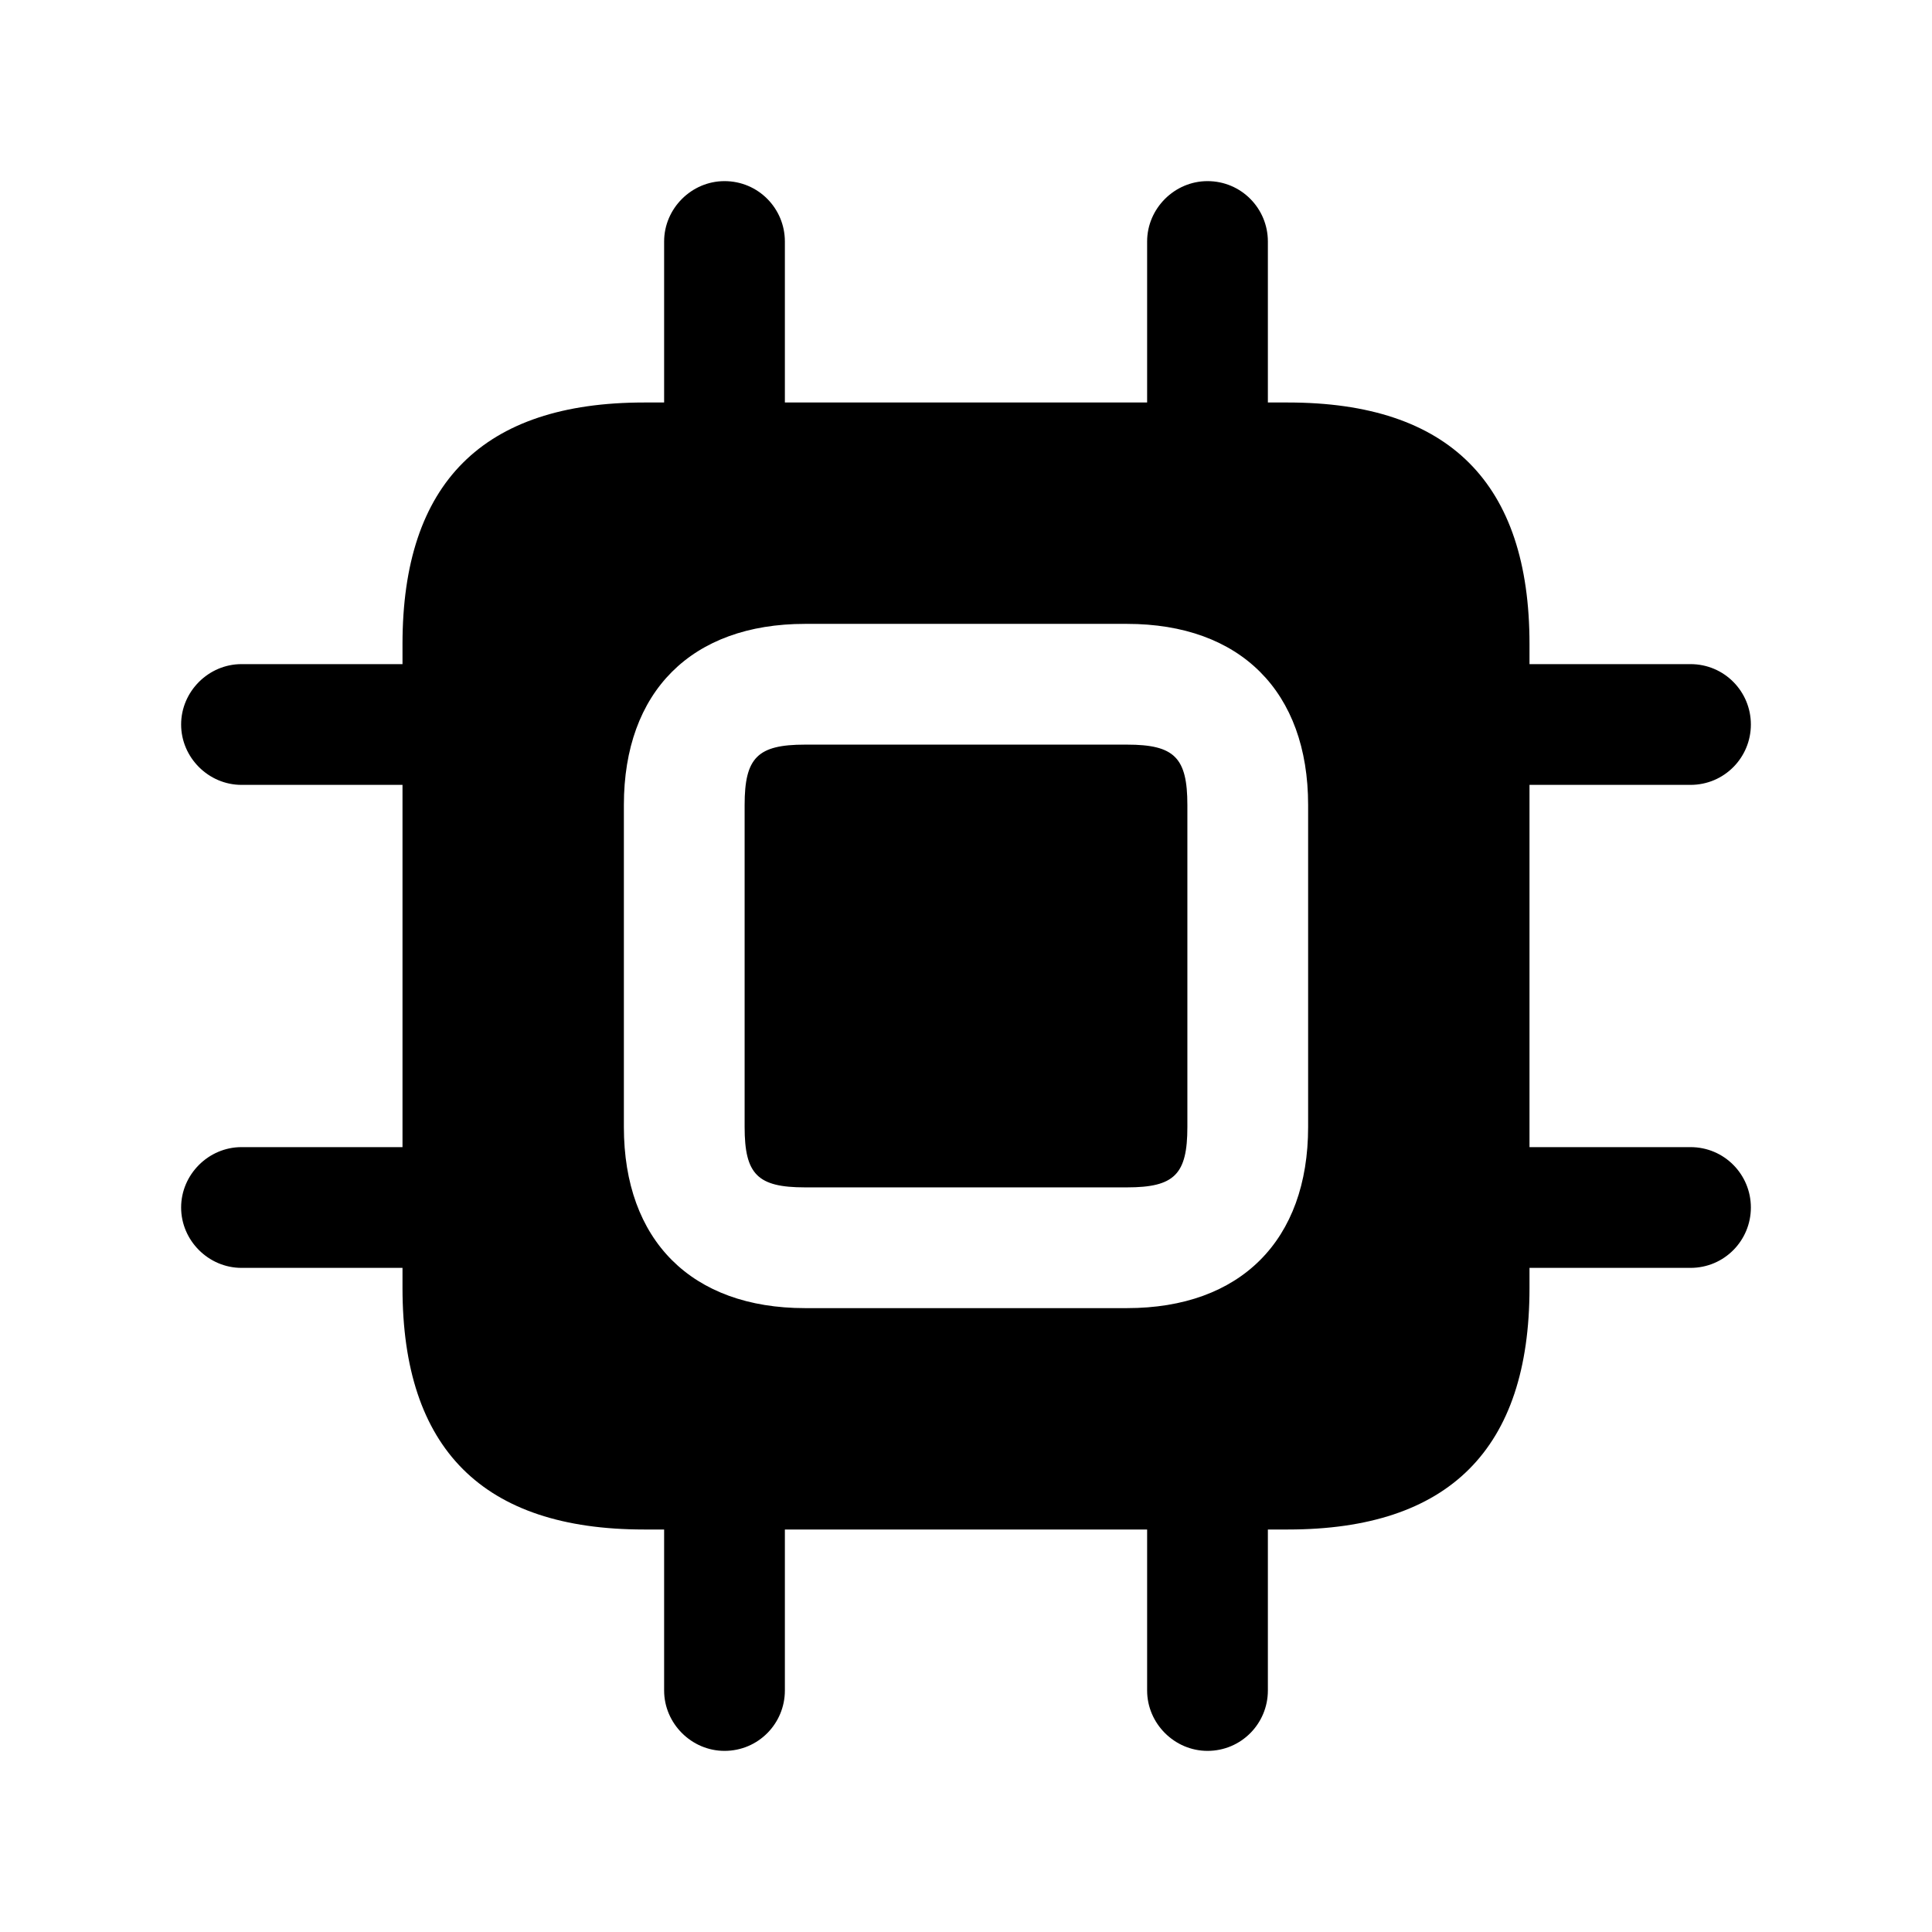 <svg width="24" height="24" viewBox="0 0 24 24" fill="none" xmlns="http://www.w3.org/2000/svg">
<path d="M14.75 10V14C14.75 14.589 14.589 14.75 14 14.75H10C9.411 14.75 9.25 14.589 9.25 14V10C9.25 9.411 9.411 9.25 10 9.25H14C14.589 9.25 14.75 9.411 14.75 10ZM21.75 15C21.75 15.41 21.42 15.75 21 15.75H19V16C19 18 18 19 16 19H15.75V21C15.75 21.41 15.42 21.75 15 21.75C14.59 21.75 14.25 21.41 14.25 21V19H9.75V21C9.75 21.41 9.42 21.75 9 21.75C8.59 21.75 8.25 21.41 8.25 21V19H8C6 19 5 18 5 16V15.75H3C2.59 15.75 2.25 15.41 2.25 15C2.25 14.59 2.59 14.25 3 14.25H5V9.75H3C2.59 9.75 2.25 9.41 2.25 9C2.25 8.59 2.59 8.25 3 8.25H5V8C5 6 6 5 8 5H8.25V3C8.25 2.59 8.59 2.25 9 2.25C9.42 2.25 9.75 2.59 9.75 3V5H14.25V3C14.25 2.59 14.59 2.25 15 2.25C15.42 2.25 15.75 2.59 15.75 3V5H16C18 5 19 6 19 8V8.25H21C21.42 8.25 21.75 8.59 21.75 9C21.75 9.41 21.42 9.75 21 9.75H19V14.25H21C21.42 14.25 21.75 14.59 21.75 15ZM16.25 10C16.25 8.591 15.409 7.75 14 7.75H10C8.591 7.75 7.75 8.591 7.75 10V14C7.75 15.409 8.591 16.25 10 16.25H14C15.409 16.25 16.25 15.409 16.25 14V10Z" fill="black"/>
</svg>
